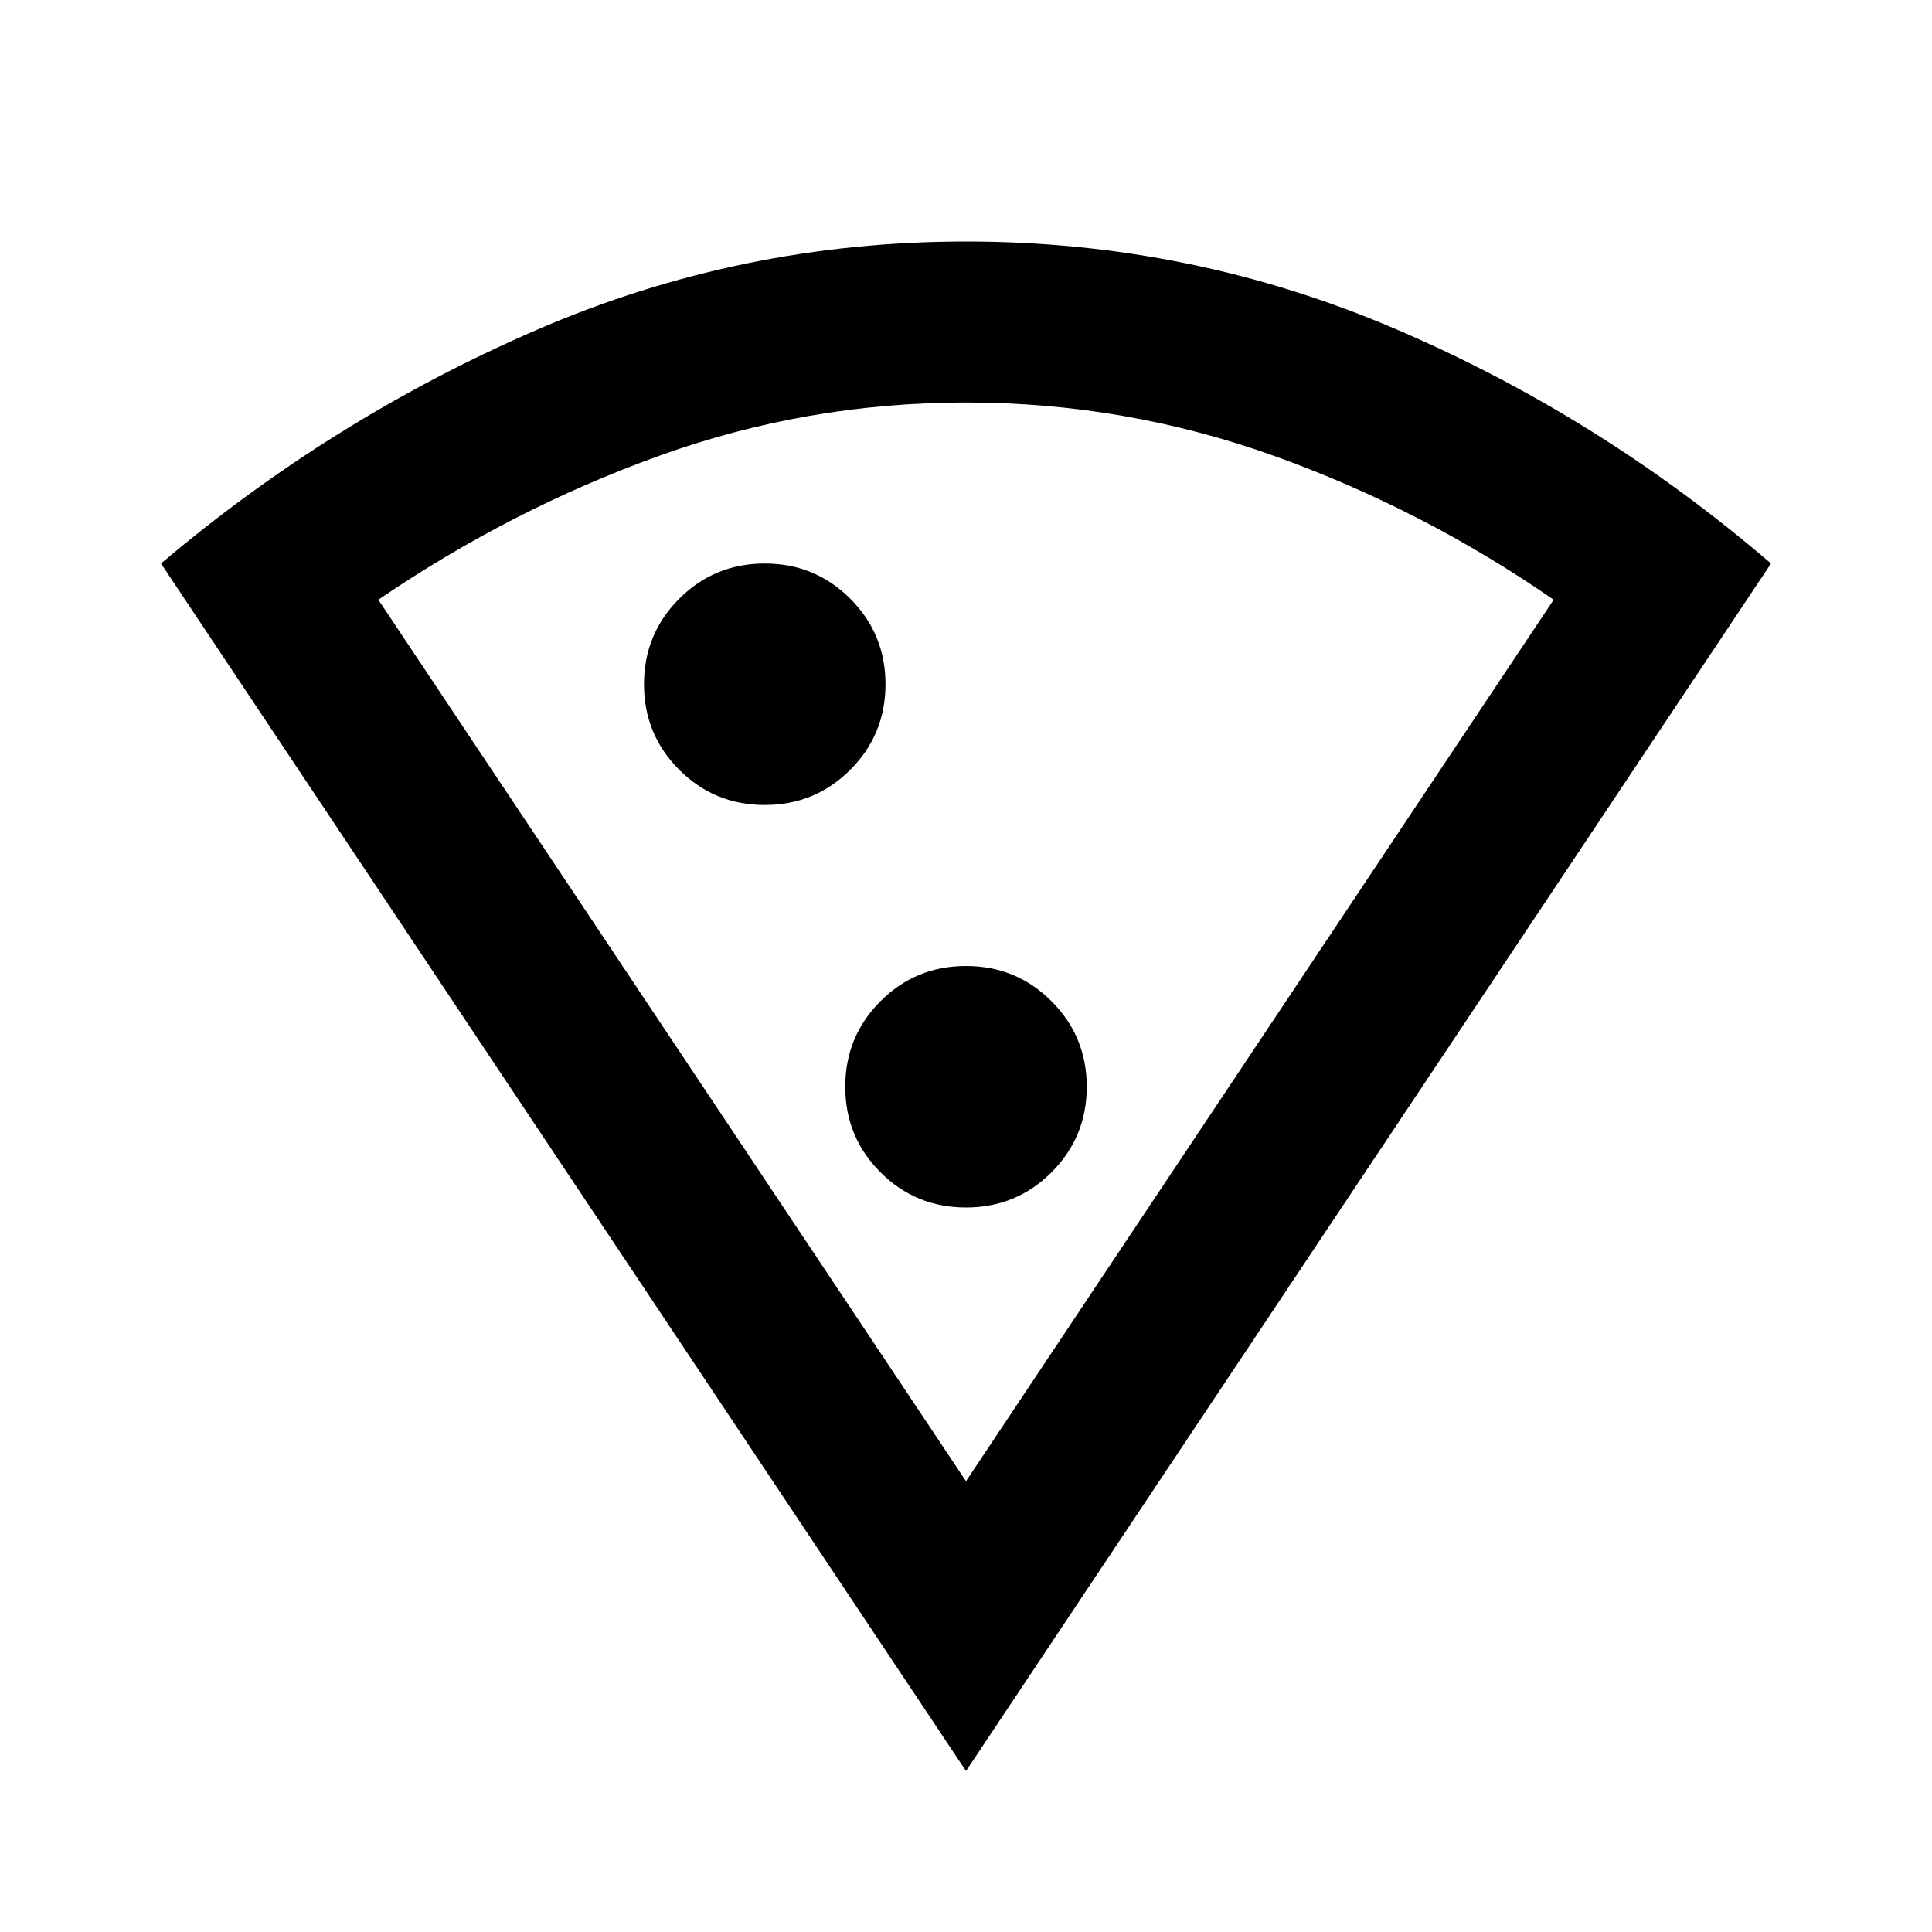 <svg xmlns="http://www.w3.org/2000/svg" height="24" viewBox="0 -960 960 960" width="24"><path d="M480-80 80-680q85-72 186.5-116T480-840q112 0 213.5 43.5T880-680L480-80Zm0-144 292-438q-65-45-139-71.5T480-760q-79 0-152.5 26.5T188-662l292 438ZM380-560q25 0 42.5-17.5T440-620q0-25-17.5-42.5T380-680q-25 0-42.5 17.5T320-620q0 25 17.5 42.5T380-560Zm100 200q25 0 42.5-17.5T540-420q0-25-17.5-42.5T480-480q-25 0-42.5 17.5T420-420q0 25 17.5 42.5T480-360Zm0 136Z"/></svg>